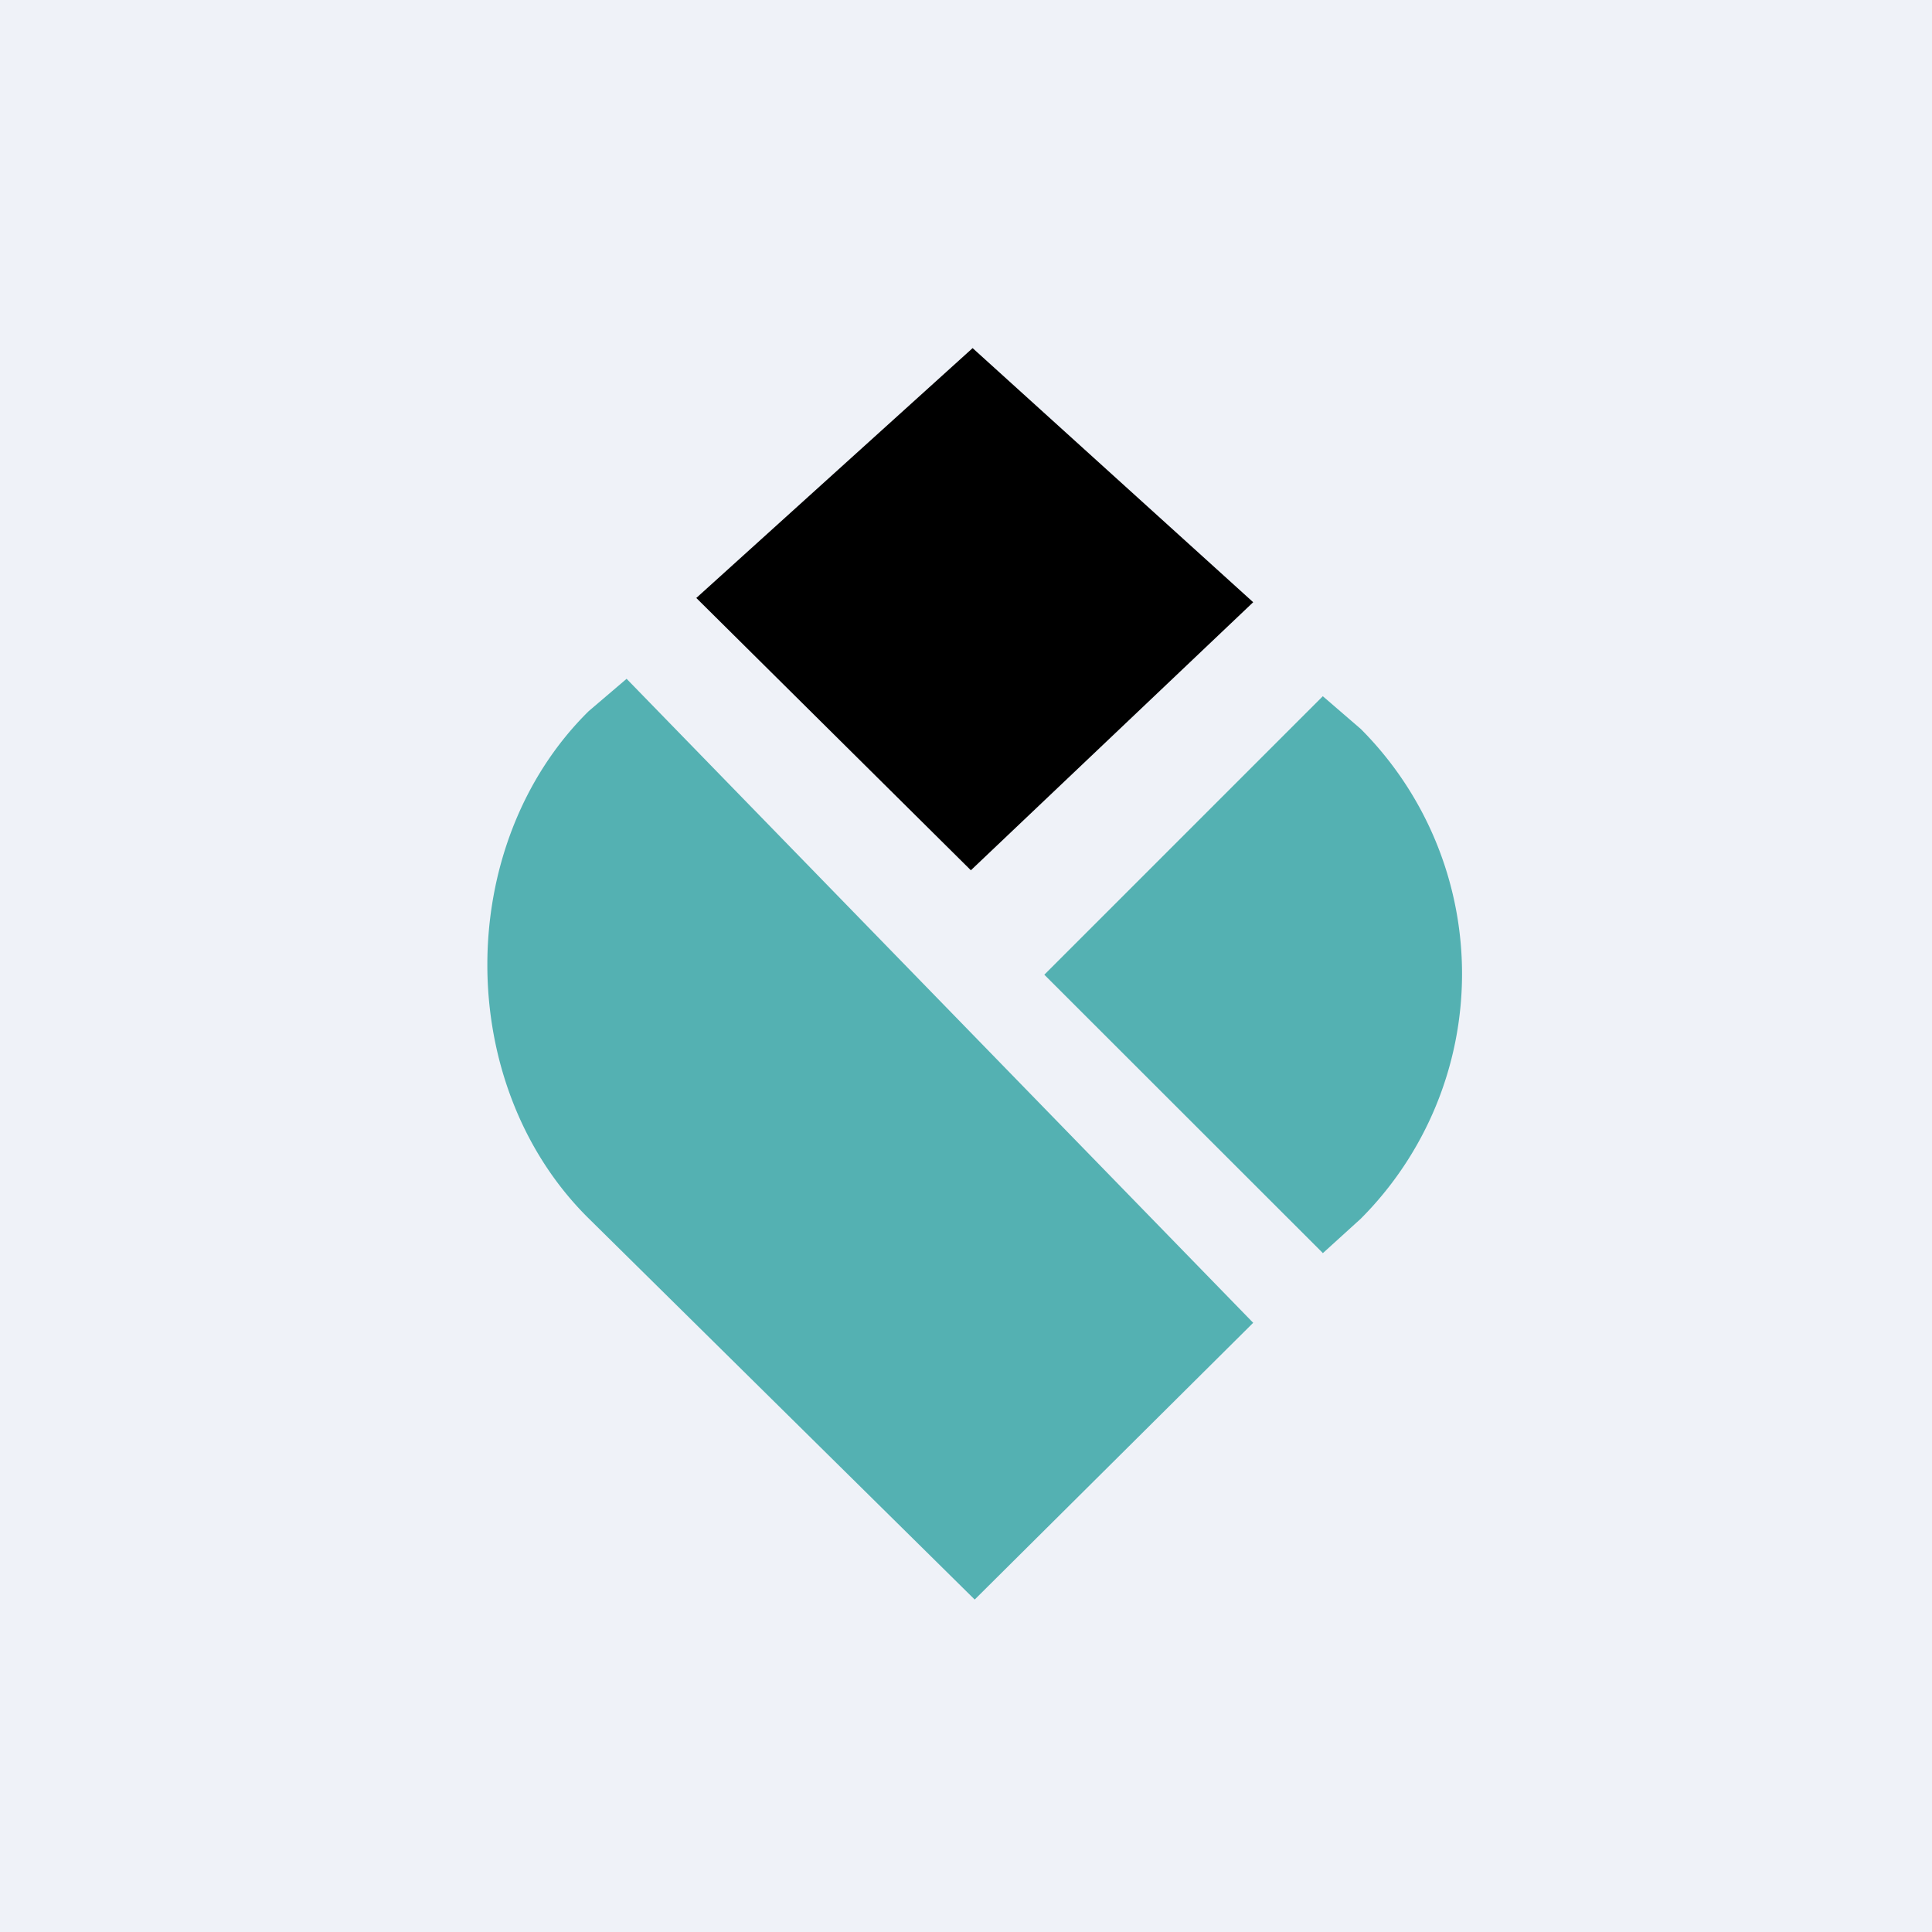<?xml version="1.0" encoding="UTF-8"?>
<!-- generated by Finnhub -->
<svg viewBox="0 0 55.5 55.5" xmlns="http://www.w3.org/2000/svg">
<path d="M 0,0 H 55.5 V 55.5 H 0 Z" fill="rgb(239, 242, 248)"/>
<path d="M 37.99,35.985 L 30,28 L 38,20 L 39.09,20.94 A 9.96,9.96 0 0,1 39.09,35.01 L 38,36 Z M 36,38 L 28,45.95 L 16.91,35 C 13.03,31.17 13.03,24.26 16.91,20.43 L 18,19.5 L 36,38 Z" fill="rgb(84, 177, 178)"/>
<path d="M 19.99,17.165 L 27.89,25 L 36,17.3 L 27.94,10 L 20,17.18 Z"/>
</svg>
